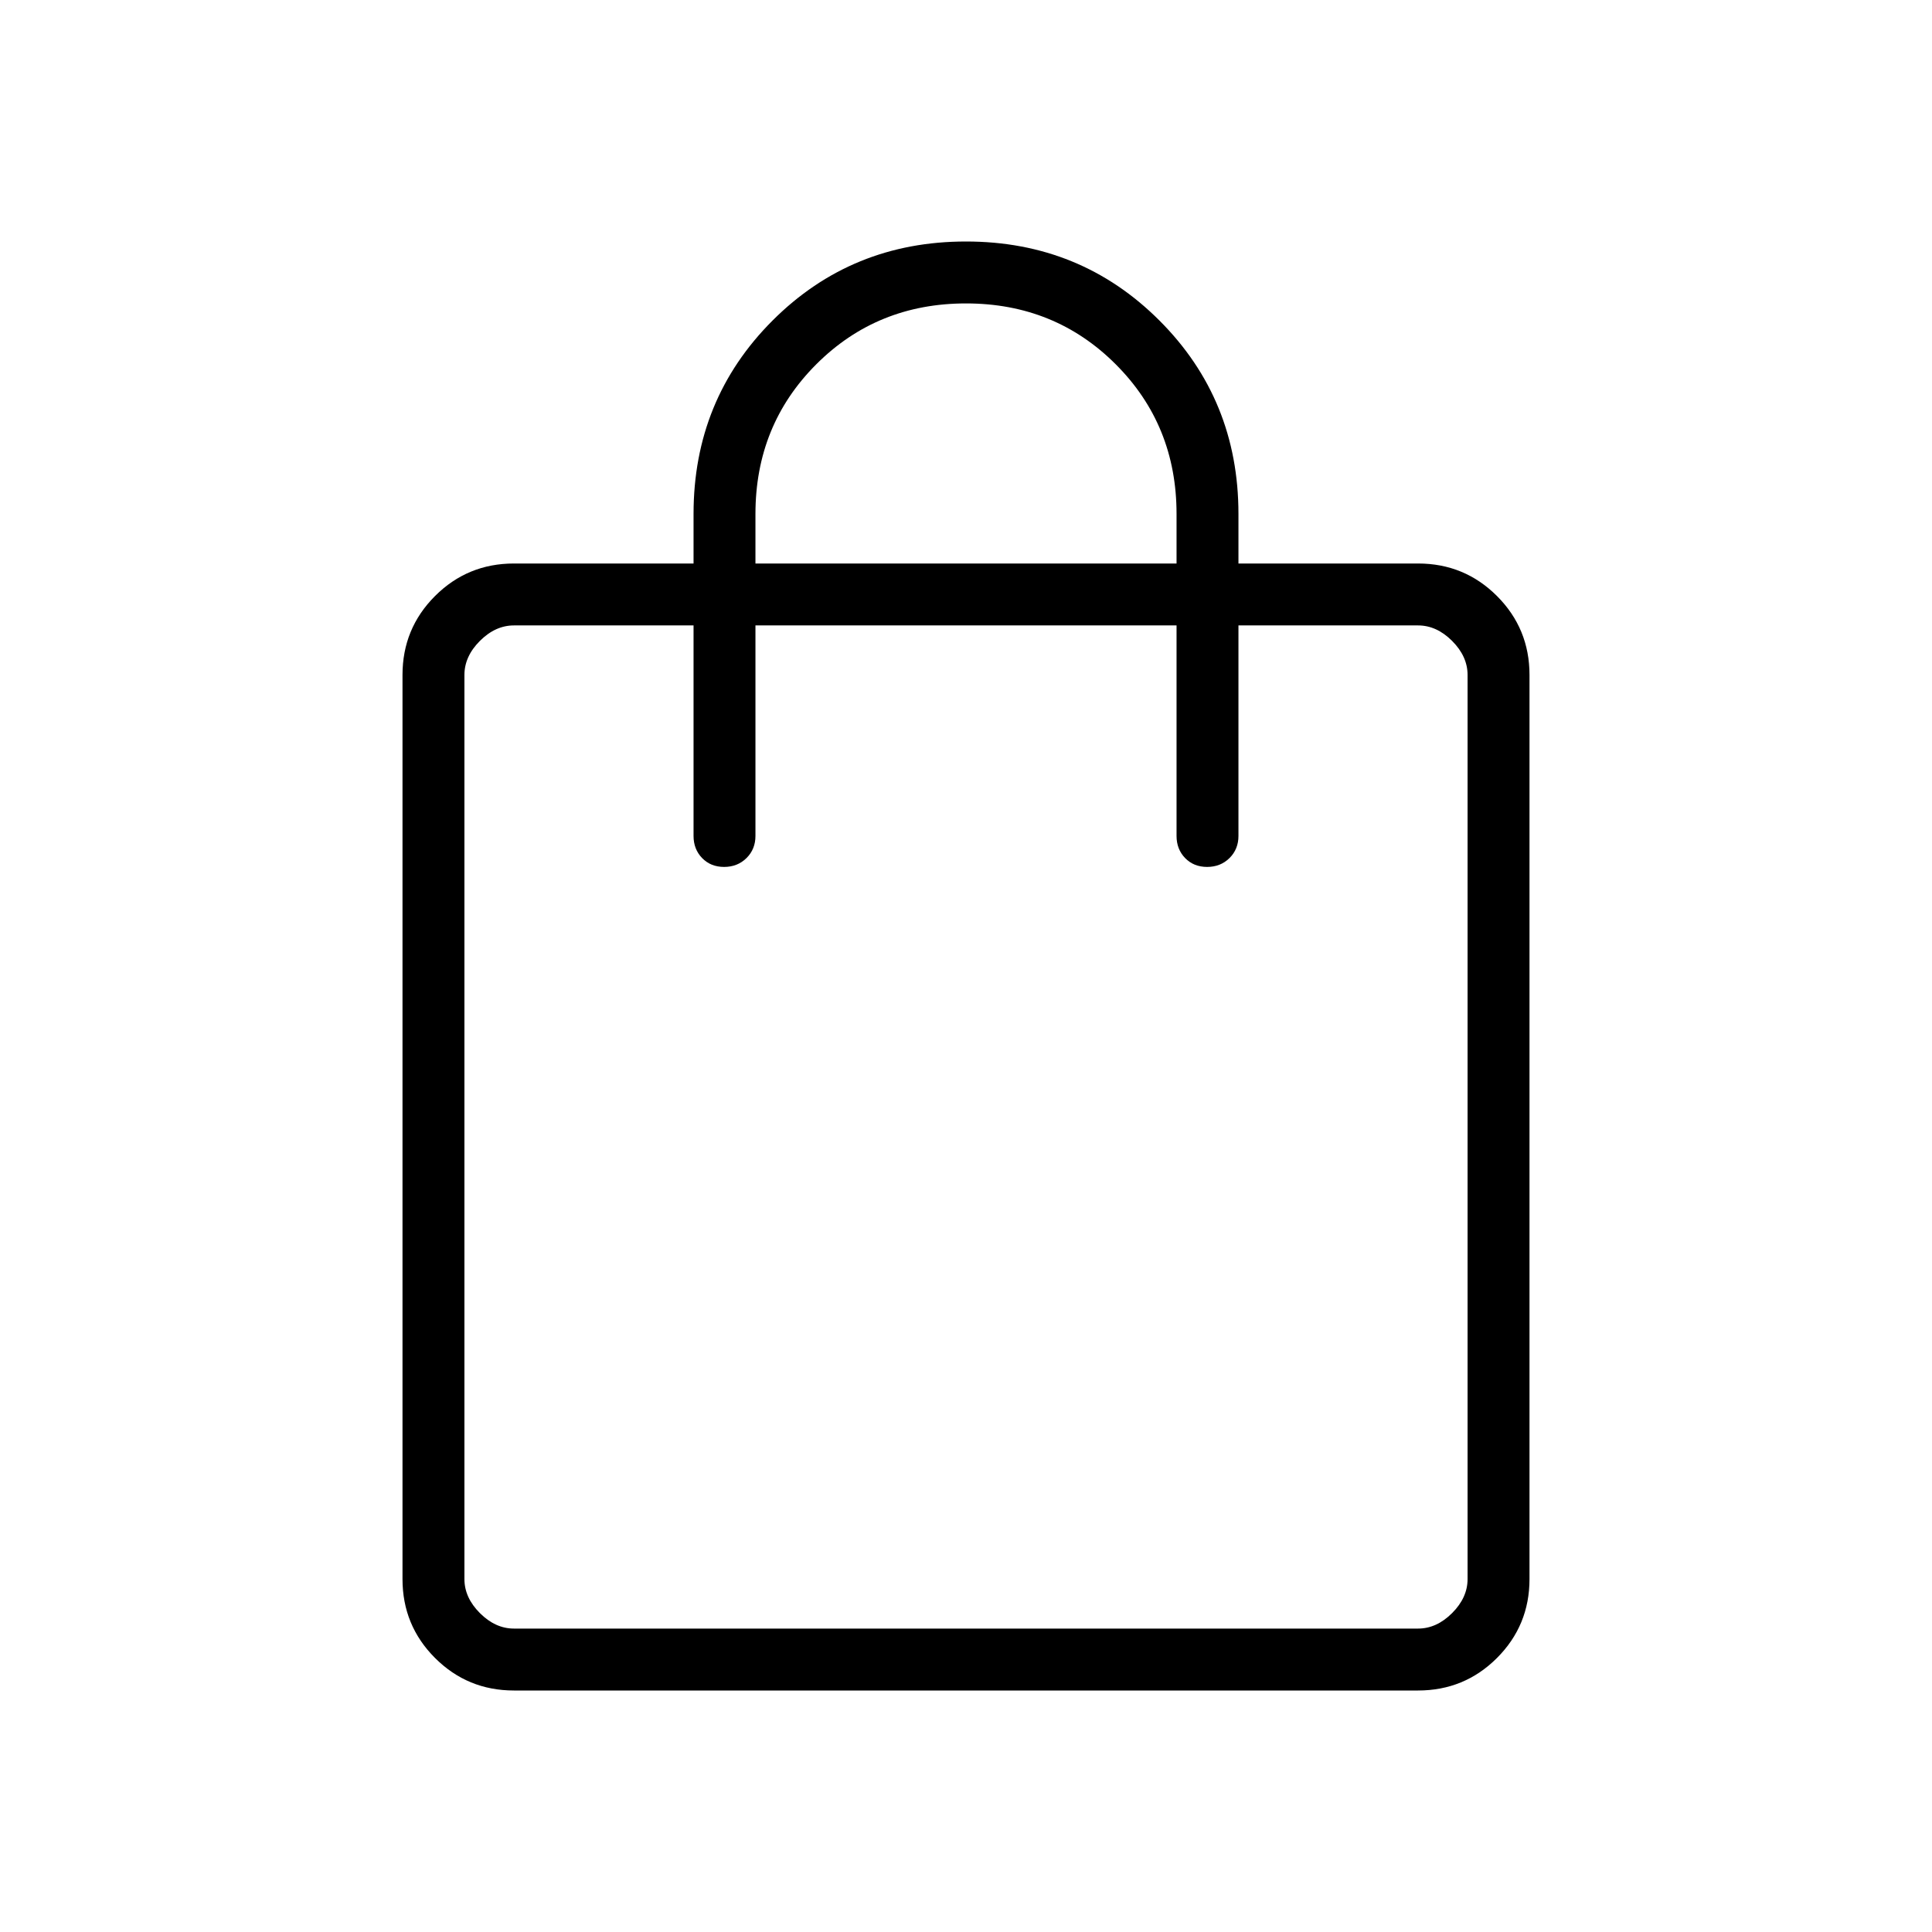 <svg xmlns="http://www.w3.org/2000/svg" height="24px" viewBox="0 -960 960 960" width="24px" fill="#000000"><path d="M255.38-120q-23.05 0-39.22-16.16Q200-152.33 200-175.38v-449.24q0-23.05 16.16-39.22Q232.33-680 255.38-680h89.24v-24.62q0-56.84 39.26-96.11Q423.15-840 480-840t96.12 39.27q39.26 39.27 39.26 96.11V-680h89.24q23.05 0 39.22 16.16Q760-647.67 760-624.62v449.24q0 23.05-16.16 39.22Q727.67-120 704.62-120H255.38Zm0-30.77h449.24q9.23 0 16.92-7.69 7.69-7.69 7.69-16.92v-449.24q0-9.23-7.69-16.92-7.69-7.69-16.92-7.69h-89.24v104.61q0 6.58-4.45 10.99-4.46 4.4-11.12 4.4-6.66 0-10.93-4.4-4.26-4.41-4.26-10.99v-104.61H375.38v104.61q0 6.58-4.45 10.99-4.46 4.4-11.12 4.4-6.66 0-10.93-4.4-4.26-4.41-4.26-10.99v-104.61h-89.24q-9.23 0-16.92 7.69-7.69 7.69-7.69 16.92v449.24q0 9.23 7.69 16.92 7.69 7.69 16.92 7.69Zm120-529.23h209.24v-24.62q0-44.15-30.24-74.38-30.23-30.23-74.38-30.23-44.15 0-74.38 30.23-30.24 30.23-30.24 74.38V-680ZM230.77-150.77V-649.23-150.77Z"/></svg>